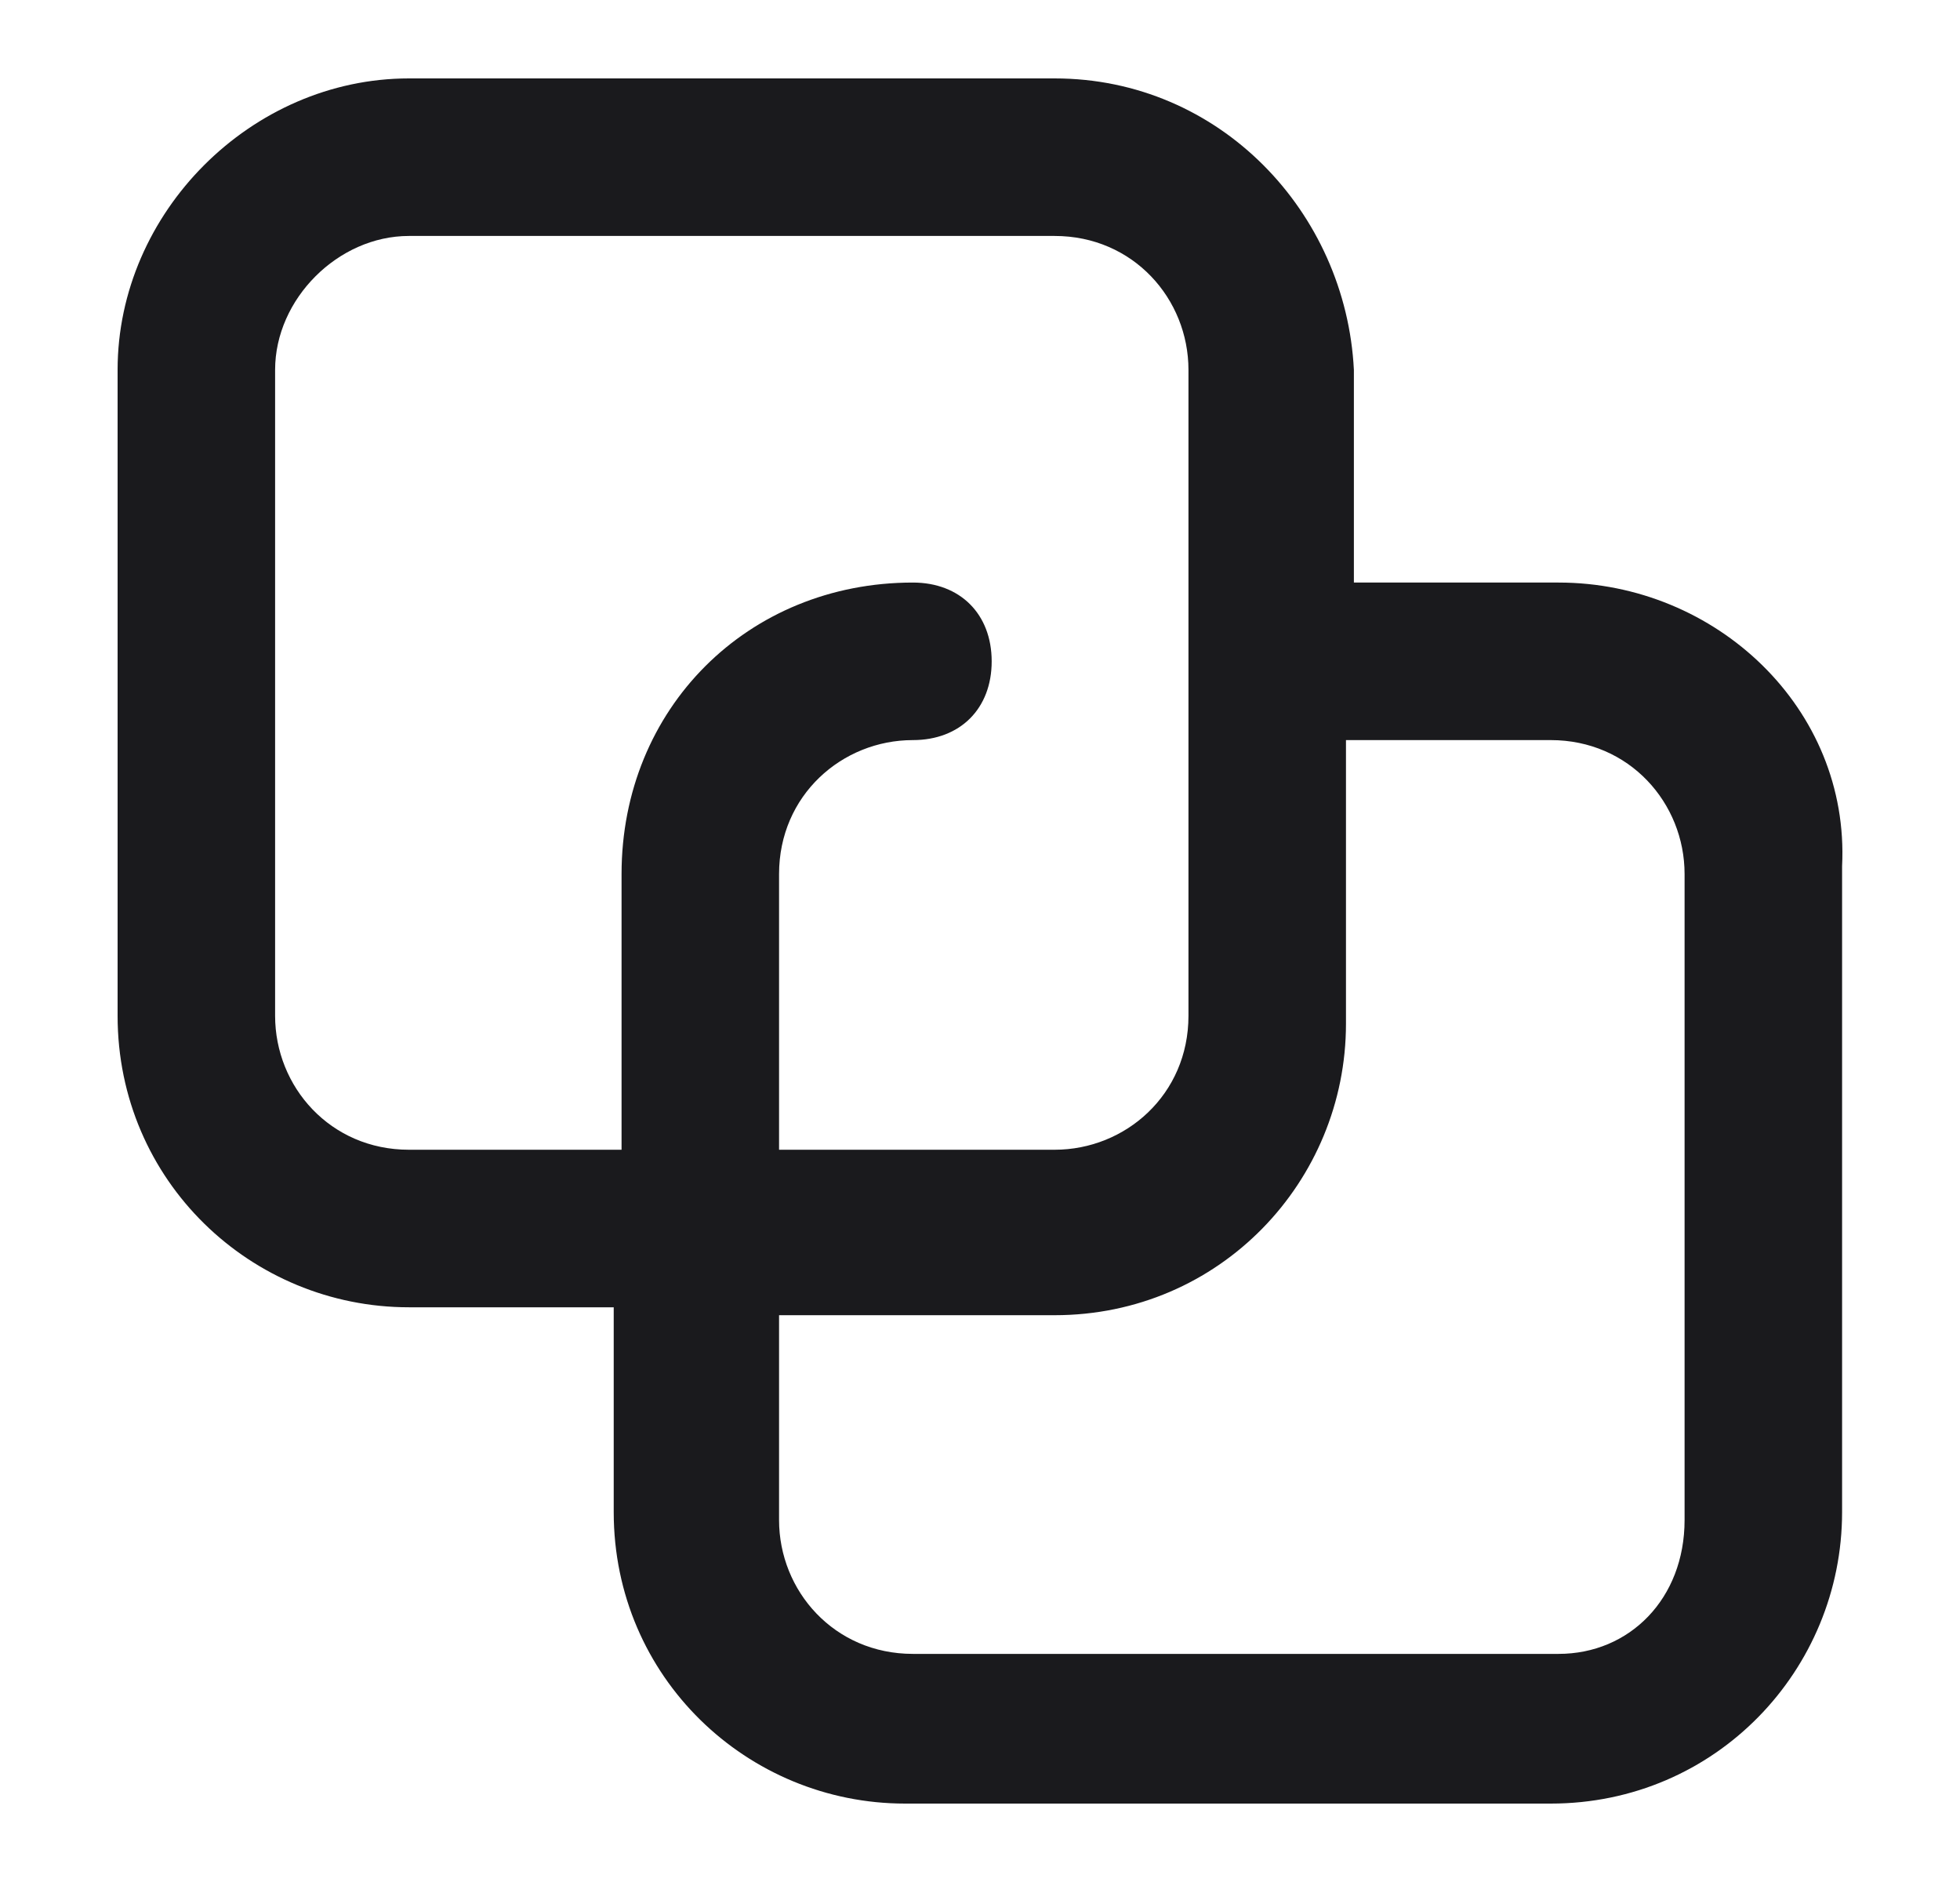<?xml version="1.0" encoding="UTF-8"?> <svg xmlns="http://www.w3.org/2000/svg" width="25" height="24" viewBox="0 0 25 24" fill="none"><g id="Pathfinder"><path id="Vector" d="M19.88 7.429H17.269V4.717C17.168 2.708 15.561 1 13.452 1H5.216C3.207 1 1.5 2.708 1.5 4.717V12.954C1.5 15.064 3.207 16.671 5.216 16.671H7.828V19.283C7.828 21.393 9.535 23 11.544 23H19.78C21.889 23 23.496 21.292 23.496 19.283V11.046C23.596 9.037 21.889 7.429 19.88 7.429ZM5.216 14.662C4.212 14.662 3.509 13.858 3.509 12.954V4.717C3.509 3.813 4.312 3.009 5.216 3.009H13.452C14.456 3.009 15.159 3.813 15.159 4.717V12.954C15.159 13.959 14.356 14.662 13.452 14.662H9.937V11.146C9.937 10.142 10.74 9.438 11.644 9.438C12.247 9.438 12.649 9.037 12.649 8.434C12.649 7.831 12.247 7.429 11.644 7.429C9.535 7.429 7.928 9.037 7.928 11.146V14.662H5.216ZM21.487 19.384C21.487 20.388 20.784 21.091 19.88 21.091H11.644C10.64 21.091 9.937 20.288 9.937 19.384V16.772H13.452C15.561 16.772 17.168 15.064 17.168 13.055V9.438H19.78C20.784 9.438 21.487 10.242 21.487 11.146V19.384Z" fill="#1A1A1D"></path></g></svg> 